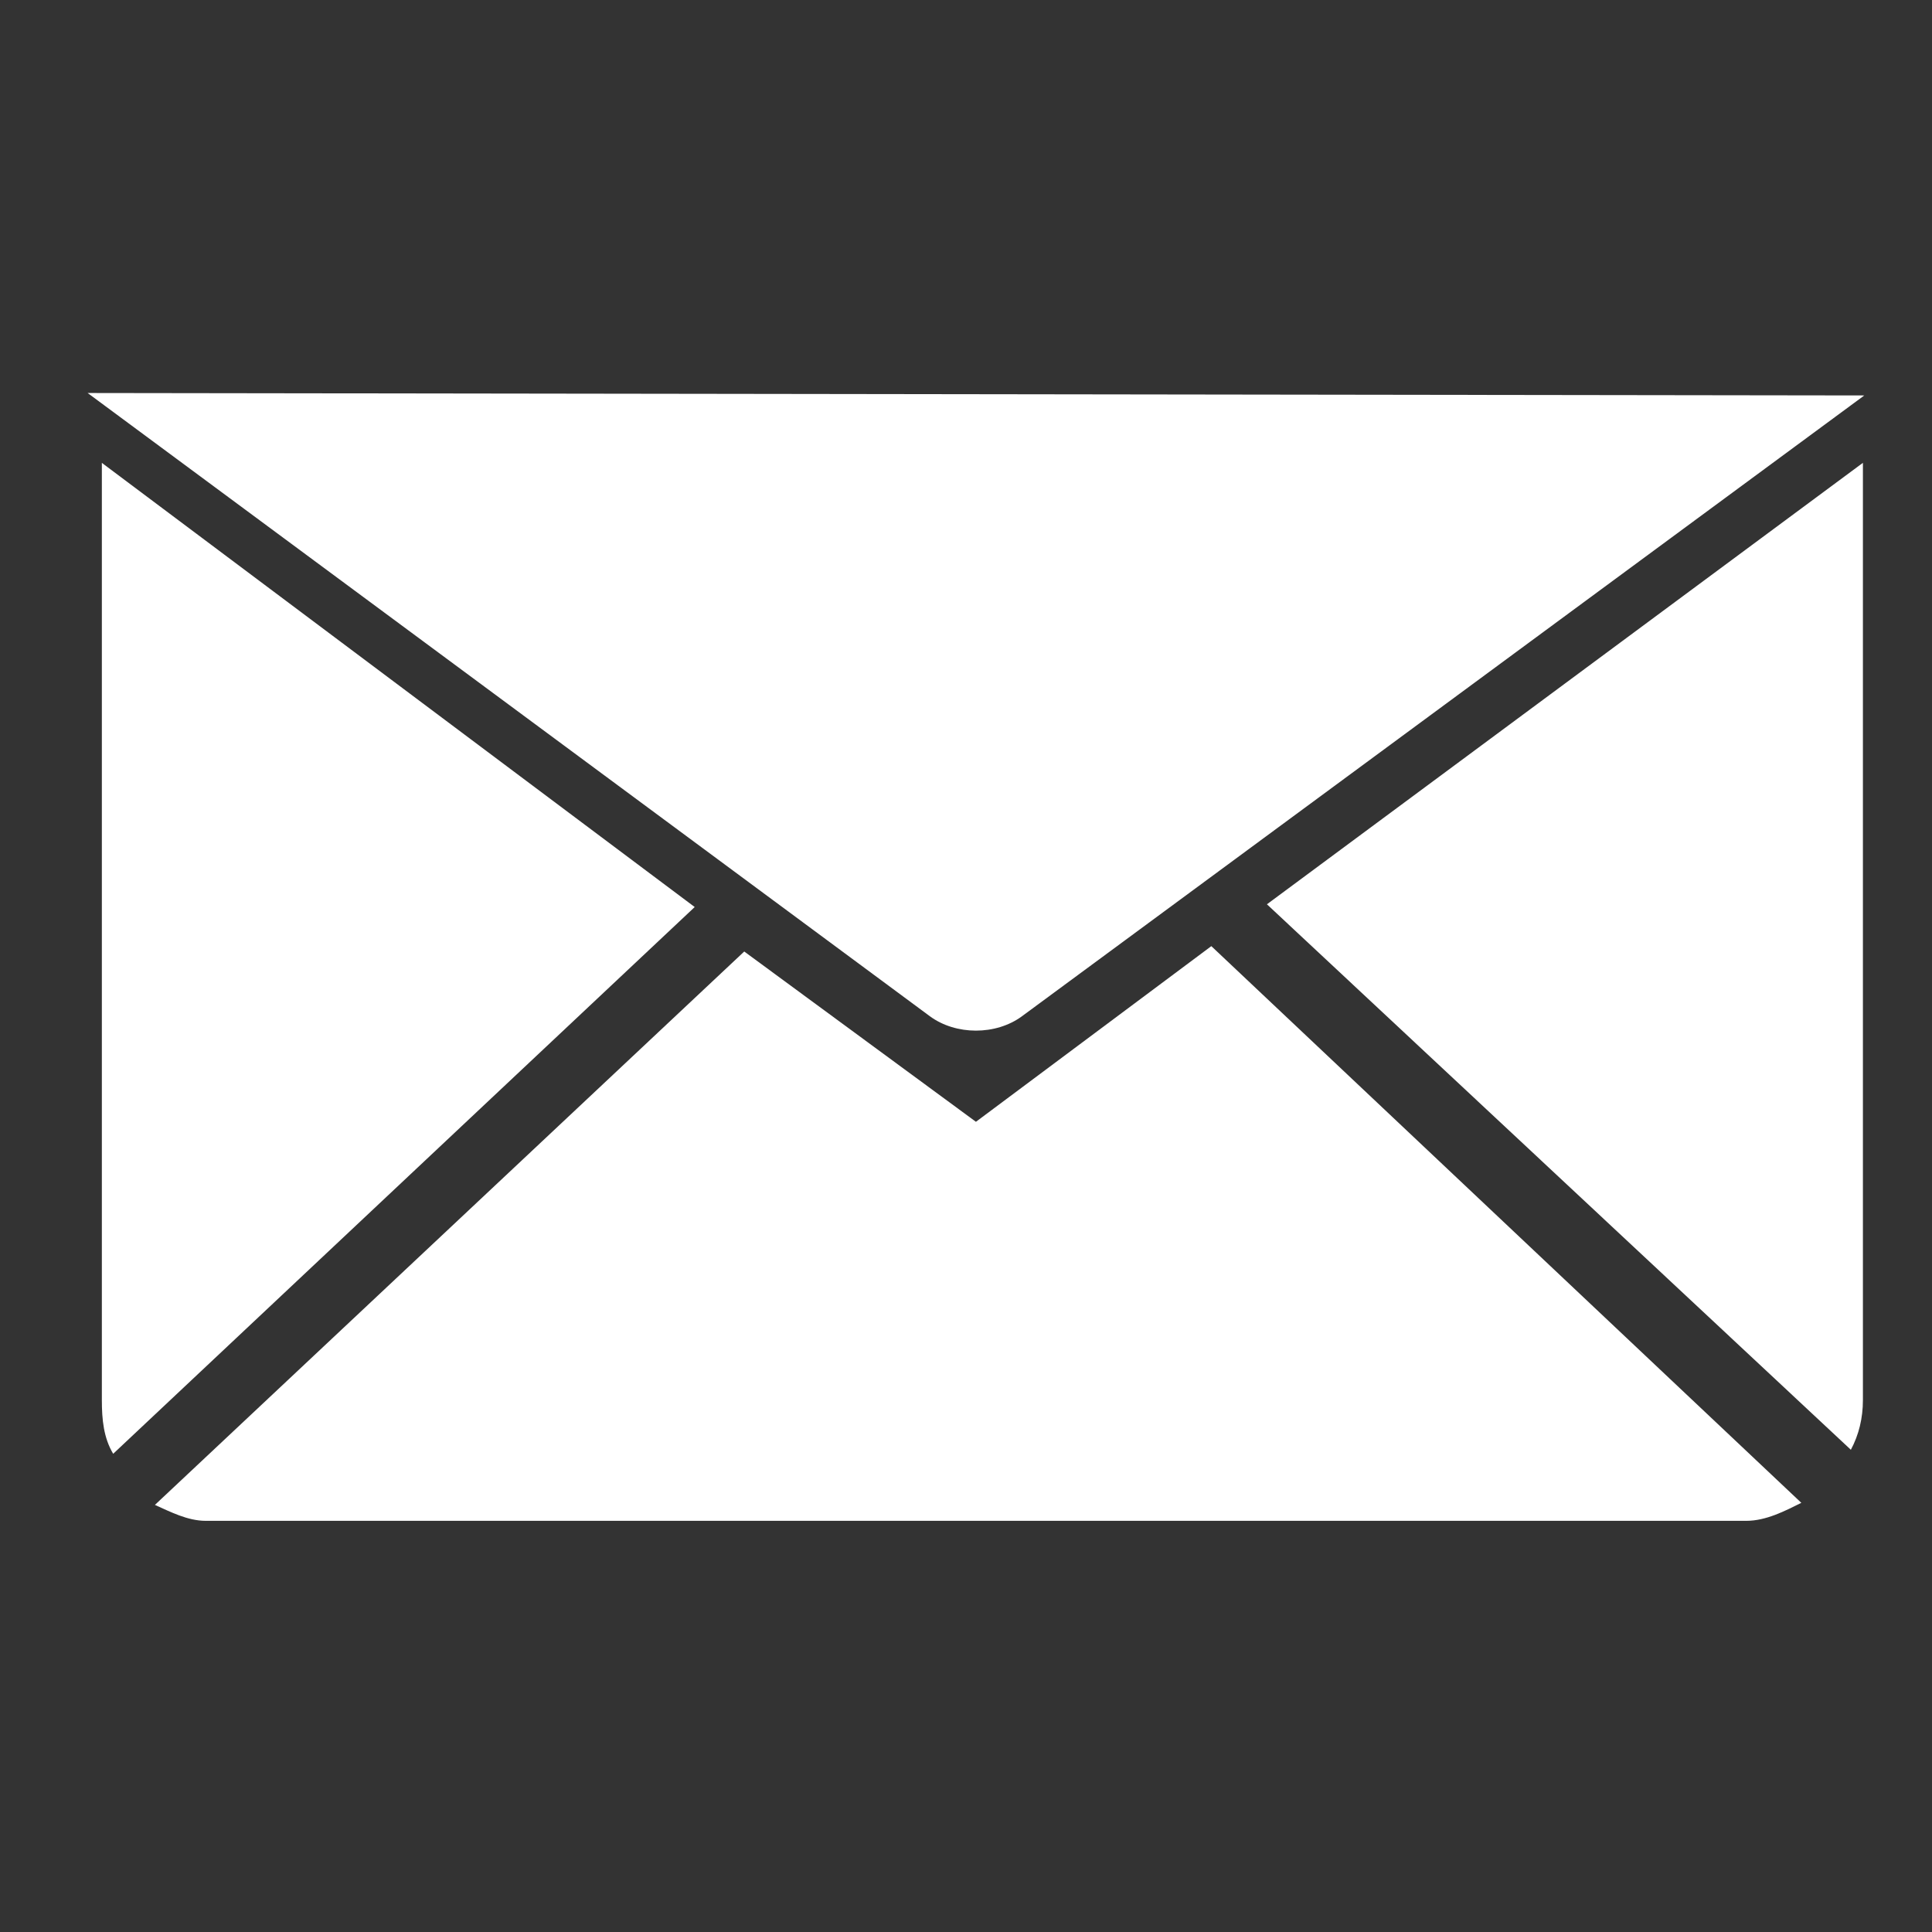 <?xml version="1.0" encoding="utf-8"?>
<!-- Generator: Adobe Illustrator 16.0.0, SVG Export Plug-In . SVG Version: 6.00 Build 0)  -->
<!DOCTYPE svg PUBLIC "-//W3C//DTD SVG 1.1//EN" "http://www.w3.org/Graphics/SVG/1.1/DTD/svg11.dtd">
<svg version="1.1" id="Capa_1" xmlns="http://www.w3.org/2000/svg" xmlns:xlink="http://www.w3.org/1999/xlink" x="0px" y="0px"
	 width="50px" height="50px" viewBox="0 0 50 50" enable-background="new 0 0 50 50" xml:space="preserve">
<rect x="0" y="0" width="50" height="50" fill="#333333" stroke="none"/>
<g>
	<g>
		<path fill="#FFFFFF" d="M2.268,10.171l21.794,16.127c0.673,0.498,1.712,0.5,2.387,0.002l21.799-16.066L2.268,10.171z"/>
		<path fill="#FFFFFF" d="M17.979,23.474L2.929,37.624c-0.246-0.411-0.293-0.885-0.293-1.389V11.979L17.979,23.474z"/>
		<path fill="#FFFFFF" d="M31.349,24.486l15.269,14.407c-0.425,0.211-0.911,0.466-1.427,0.466H5.326
			c-0.472,0-0.919-0.235-1.317-0.412l15.252-14.322l5.996,4.407L31.349,24.486z"/>
		<path fill="#FFFFFF" d="M48.212,11.978v24.258c0,0.461-0.104,0.897-0.312,1.284L32.788,23.403L48.212,11.978z"/>
	</g>
</g>
</svg>
